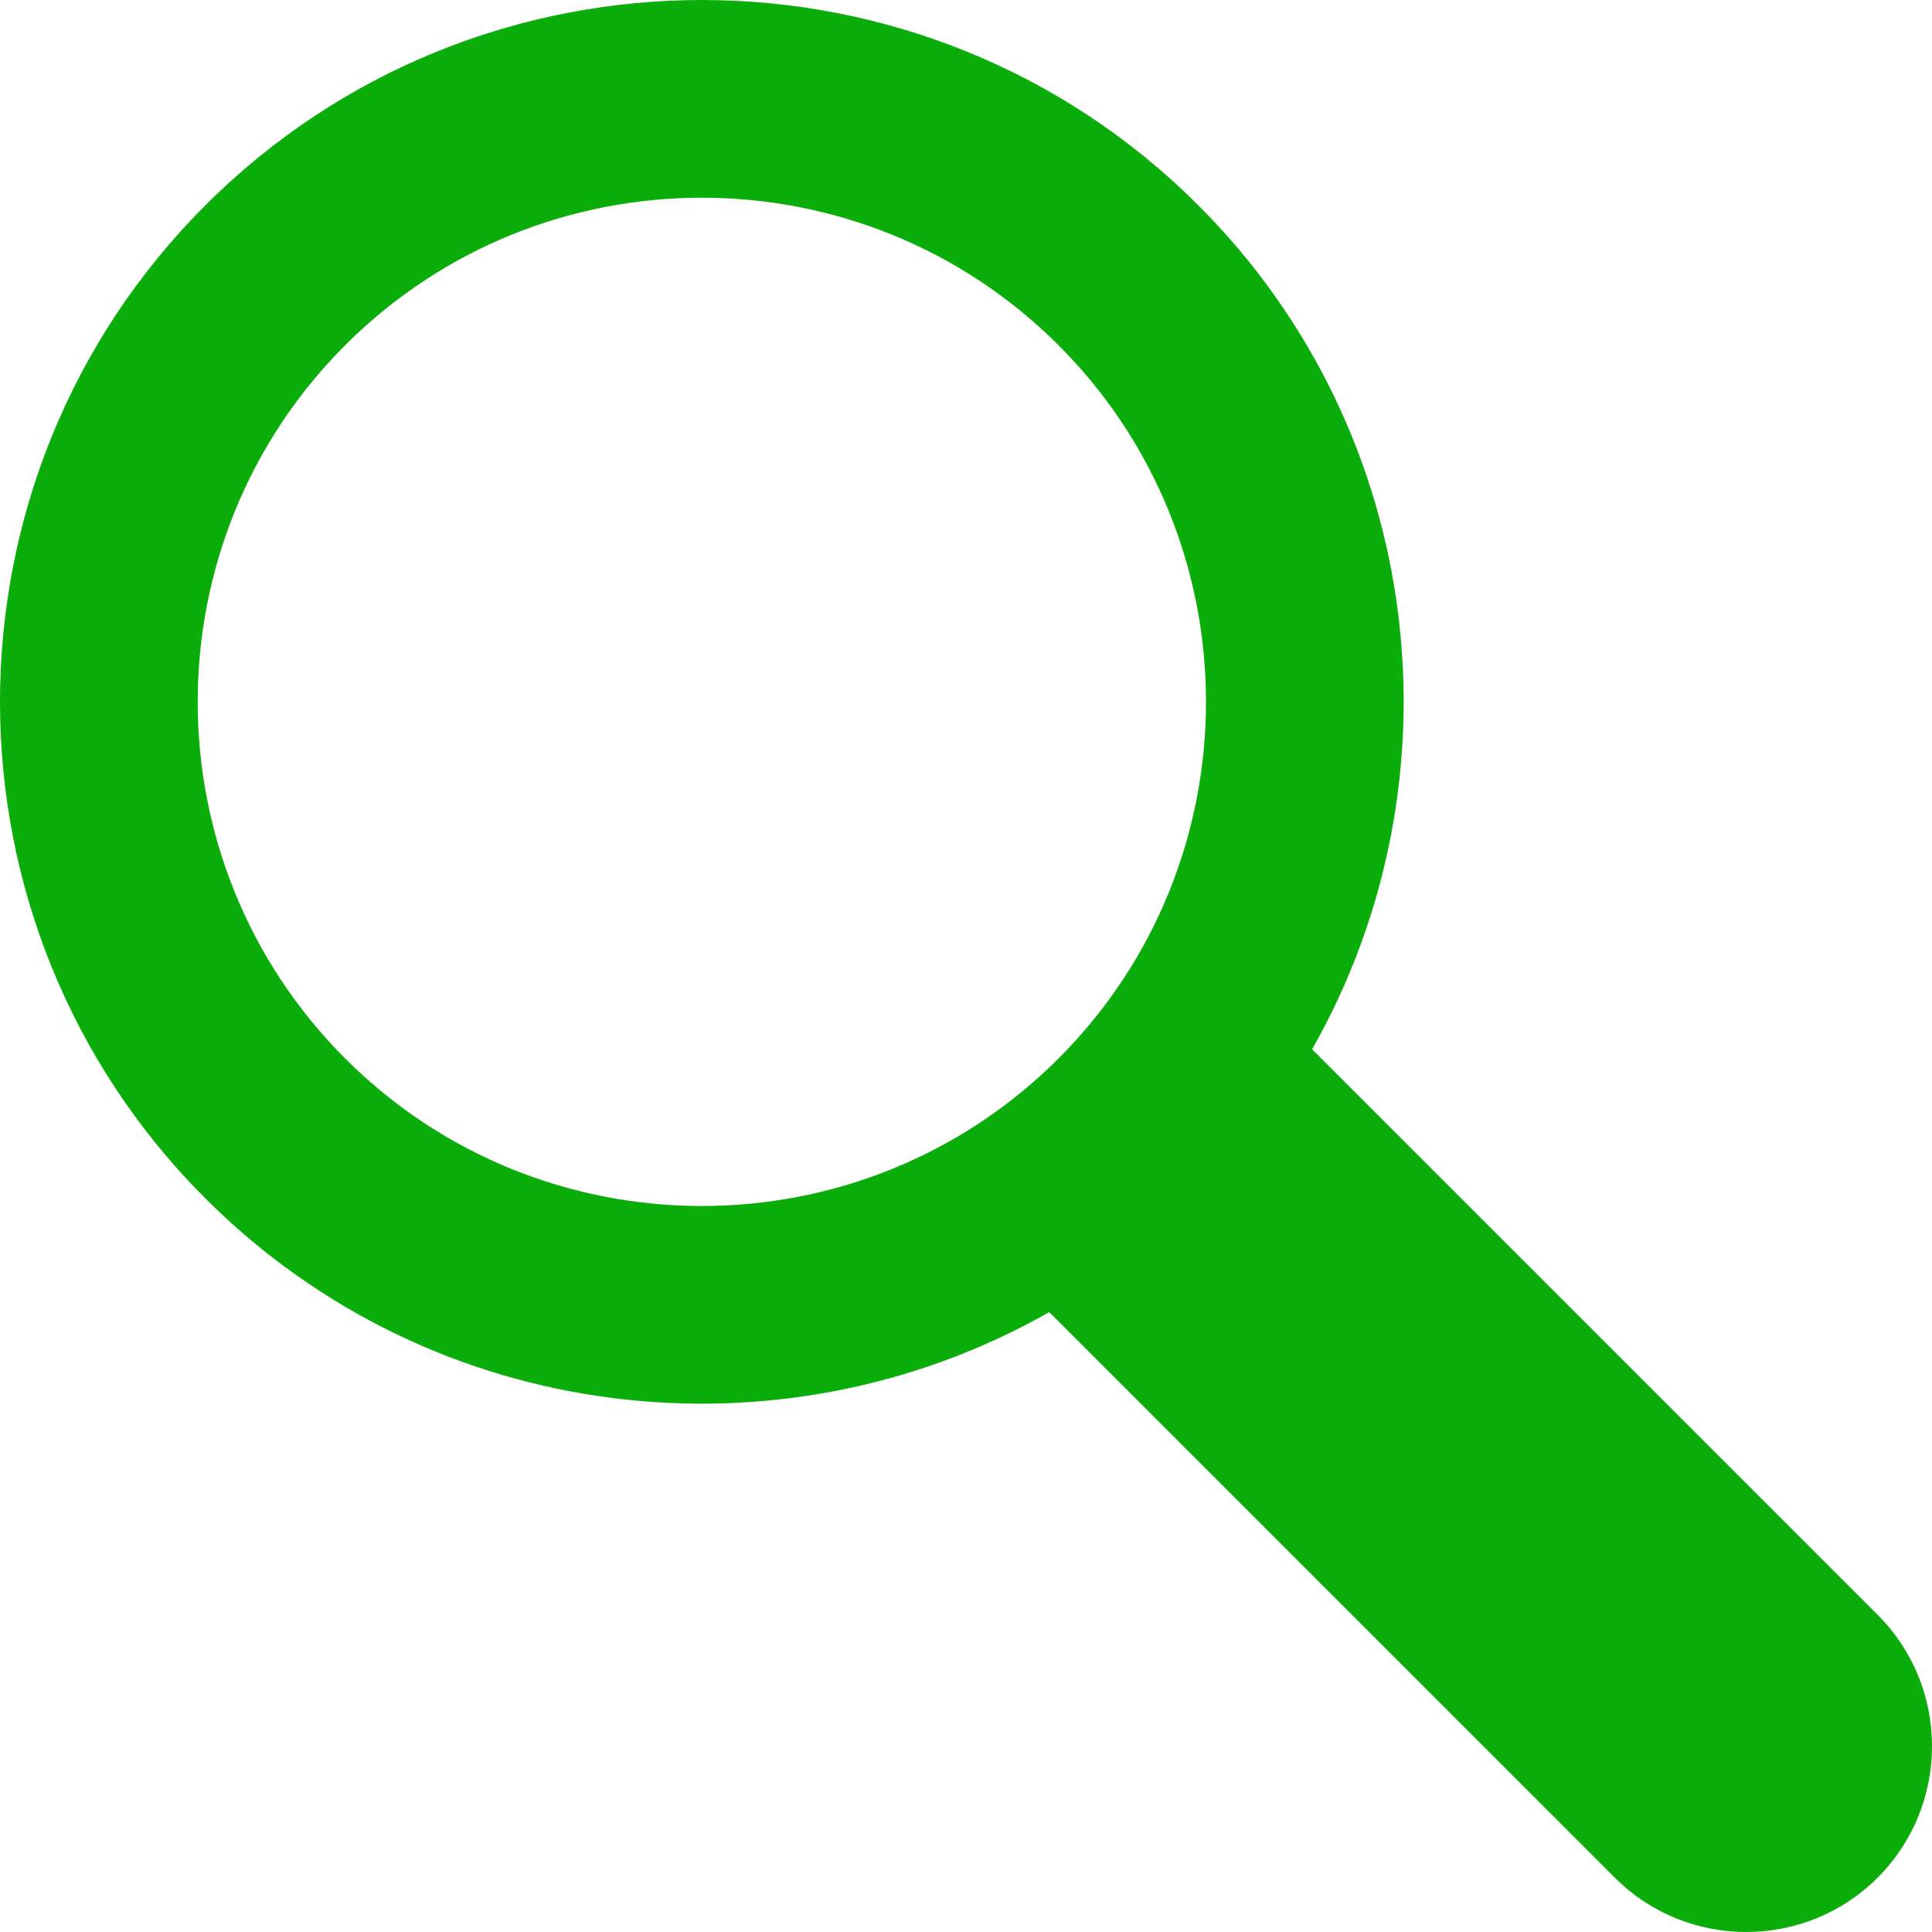 <svg xmlns="http://www.w3.org/2000/svg" xmlns:xlink="http://www.w3.org/1999/xlink" fill="#0aad0a" version="1.1" id="Capa_1" width="24" height="24" viewBox="0 0 390.704 390.704" xml:space="preserve">
<g>
	<g>
		<path d="M379.711,326.556L265.343,212.188c30.826-54.189,23.166-124.495-23.001-170.663c-55.367-55.366-145.453-55.366-200.818,0    c-55.365,55.366-55.366,145.452,0,200.818c46.167,46.167,116.474,53.827,170.663,23.001l114.367,114.369    c14.655,14.655,38.503,14.654,53.157,0C394.367,365.059,394.368,341.212,379.711,326.556z M214.057,214.059    c-39.77,39.771-104.479,39.771-144.25,0c-39.77-39.77-39.77-104.48,0-144.25c39.771-39.77,104.48-39.77,144.25,0    C253.828,109.579,253.827,174.29,214.057,214.059z"/>
	</g>
</g>
</svg>